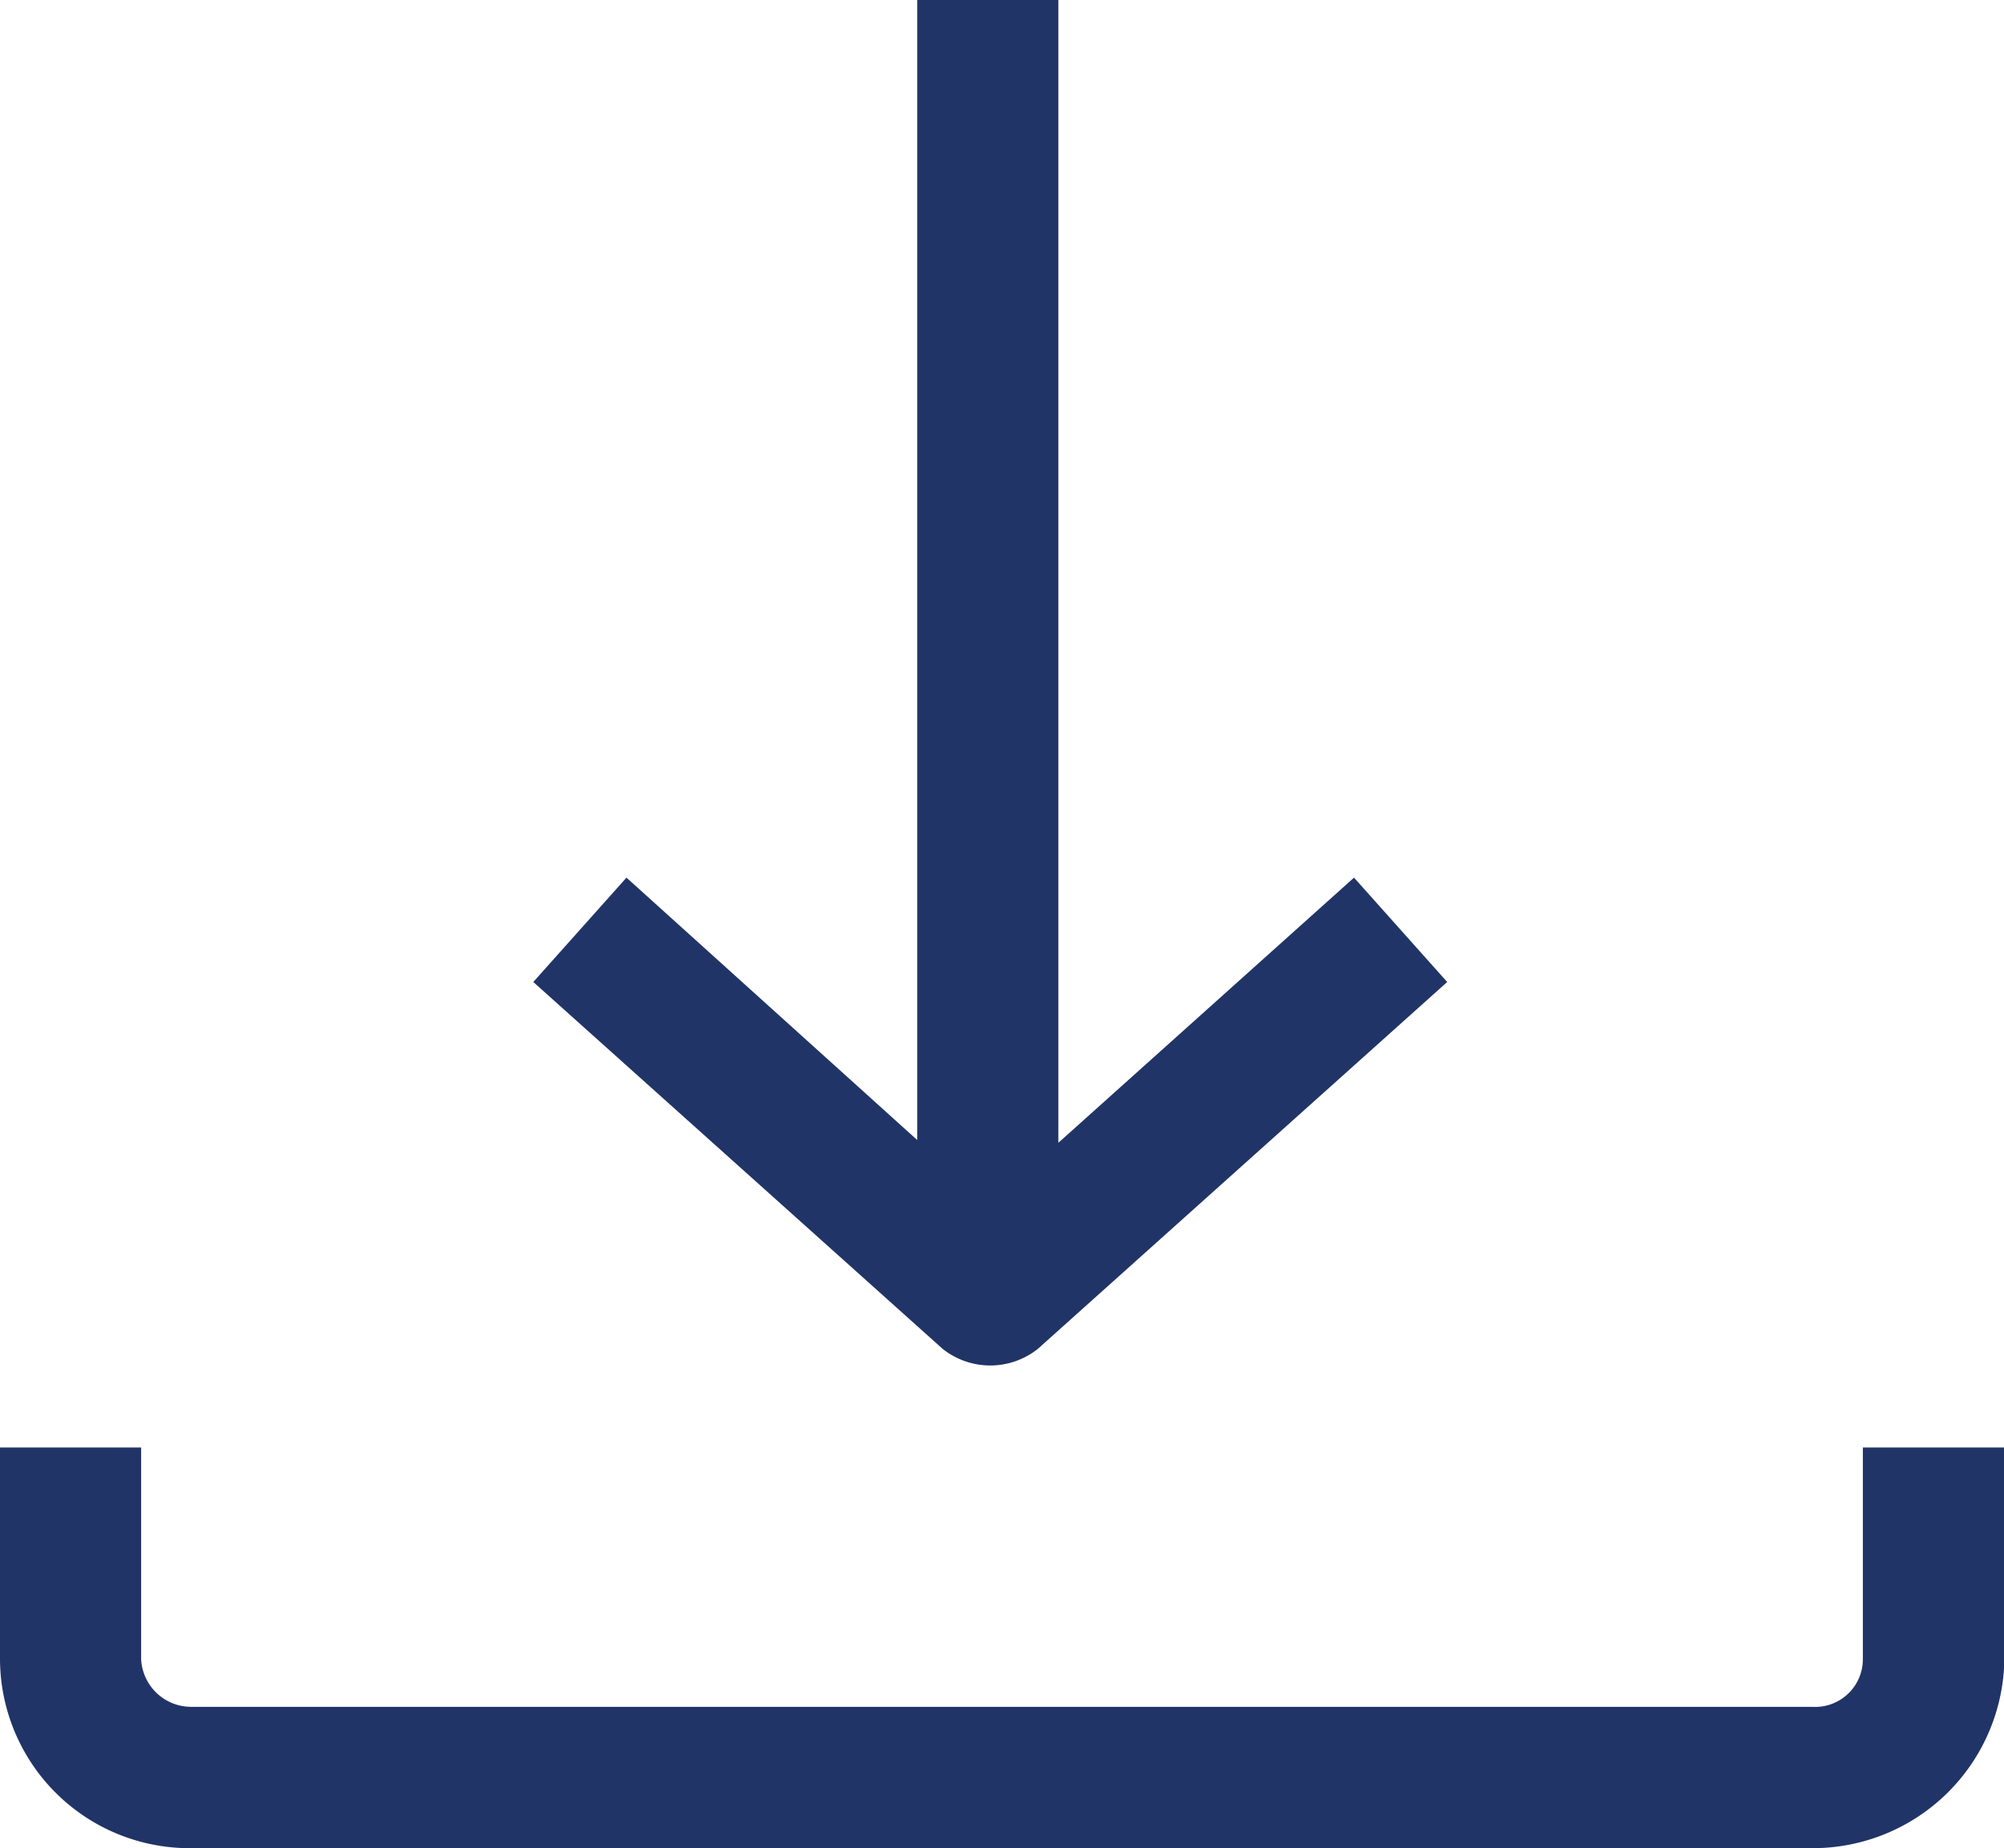 <svg id="Group_149630" data-name="Group 149630" xmlns="http://www.w3.org/2000/svg" xmlns:xlink="http://www.w3.org/1999/xlink" width="16.797" height="15.496" viewBox="0 0 16.797 15.496">
  <defs>
    <clipPath id="clip-path">
      <rect id="Rectangle_4933" data-name="Rectangle 4933" width="16.797" height="15.496" fill="#213467"/>
    </clipPath>
  </defs>
  <g id="Group_149629" data-name="Group 149629" clip-path="url(#clip-path)">
    <path id="Path_11512" data-name="Path 11512" d="M0,51.3v1.774a1.59,1.59,0,0,0,1.609,1.585H15.188A1.606,1.606,0,0,0,16.8,53.074V51.3H15.614v1.774a.4.4,0,0,1-.426.4H1.609a.42.42,0,0,1-.426-.4V51.3Z" transform="translate(0 -39.164)" fill="#213467"/>
    <path id="Path_11513" data-name="Path 11513" d="M22.117,0V9.558l-2.437-2.2-.781.875,3.43,3.075a.641.641,0,0,0,.8,0l3.43-3.075-.781-.875L23.3,9.581V0Z" transform="translate(-14.429)" fill="#213467"/>
  </g>
</svg>

